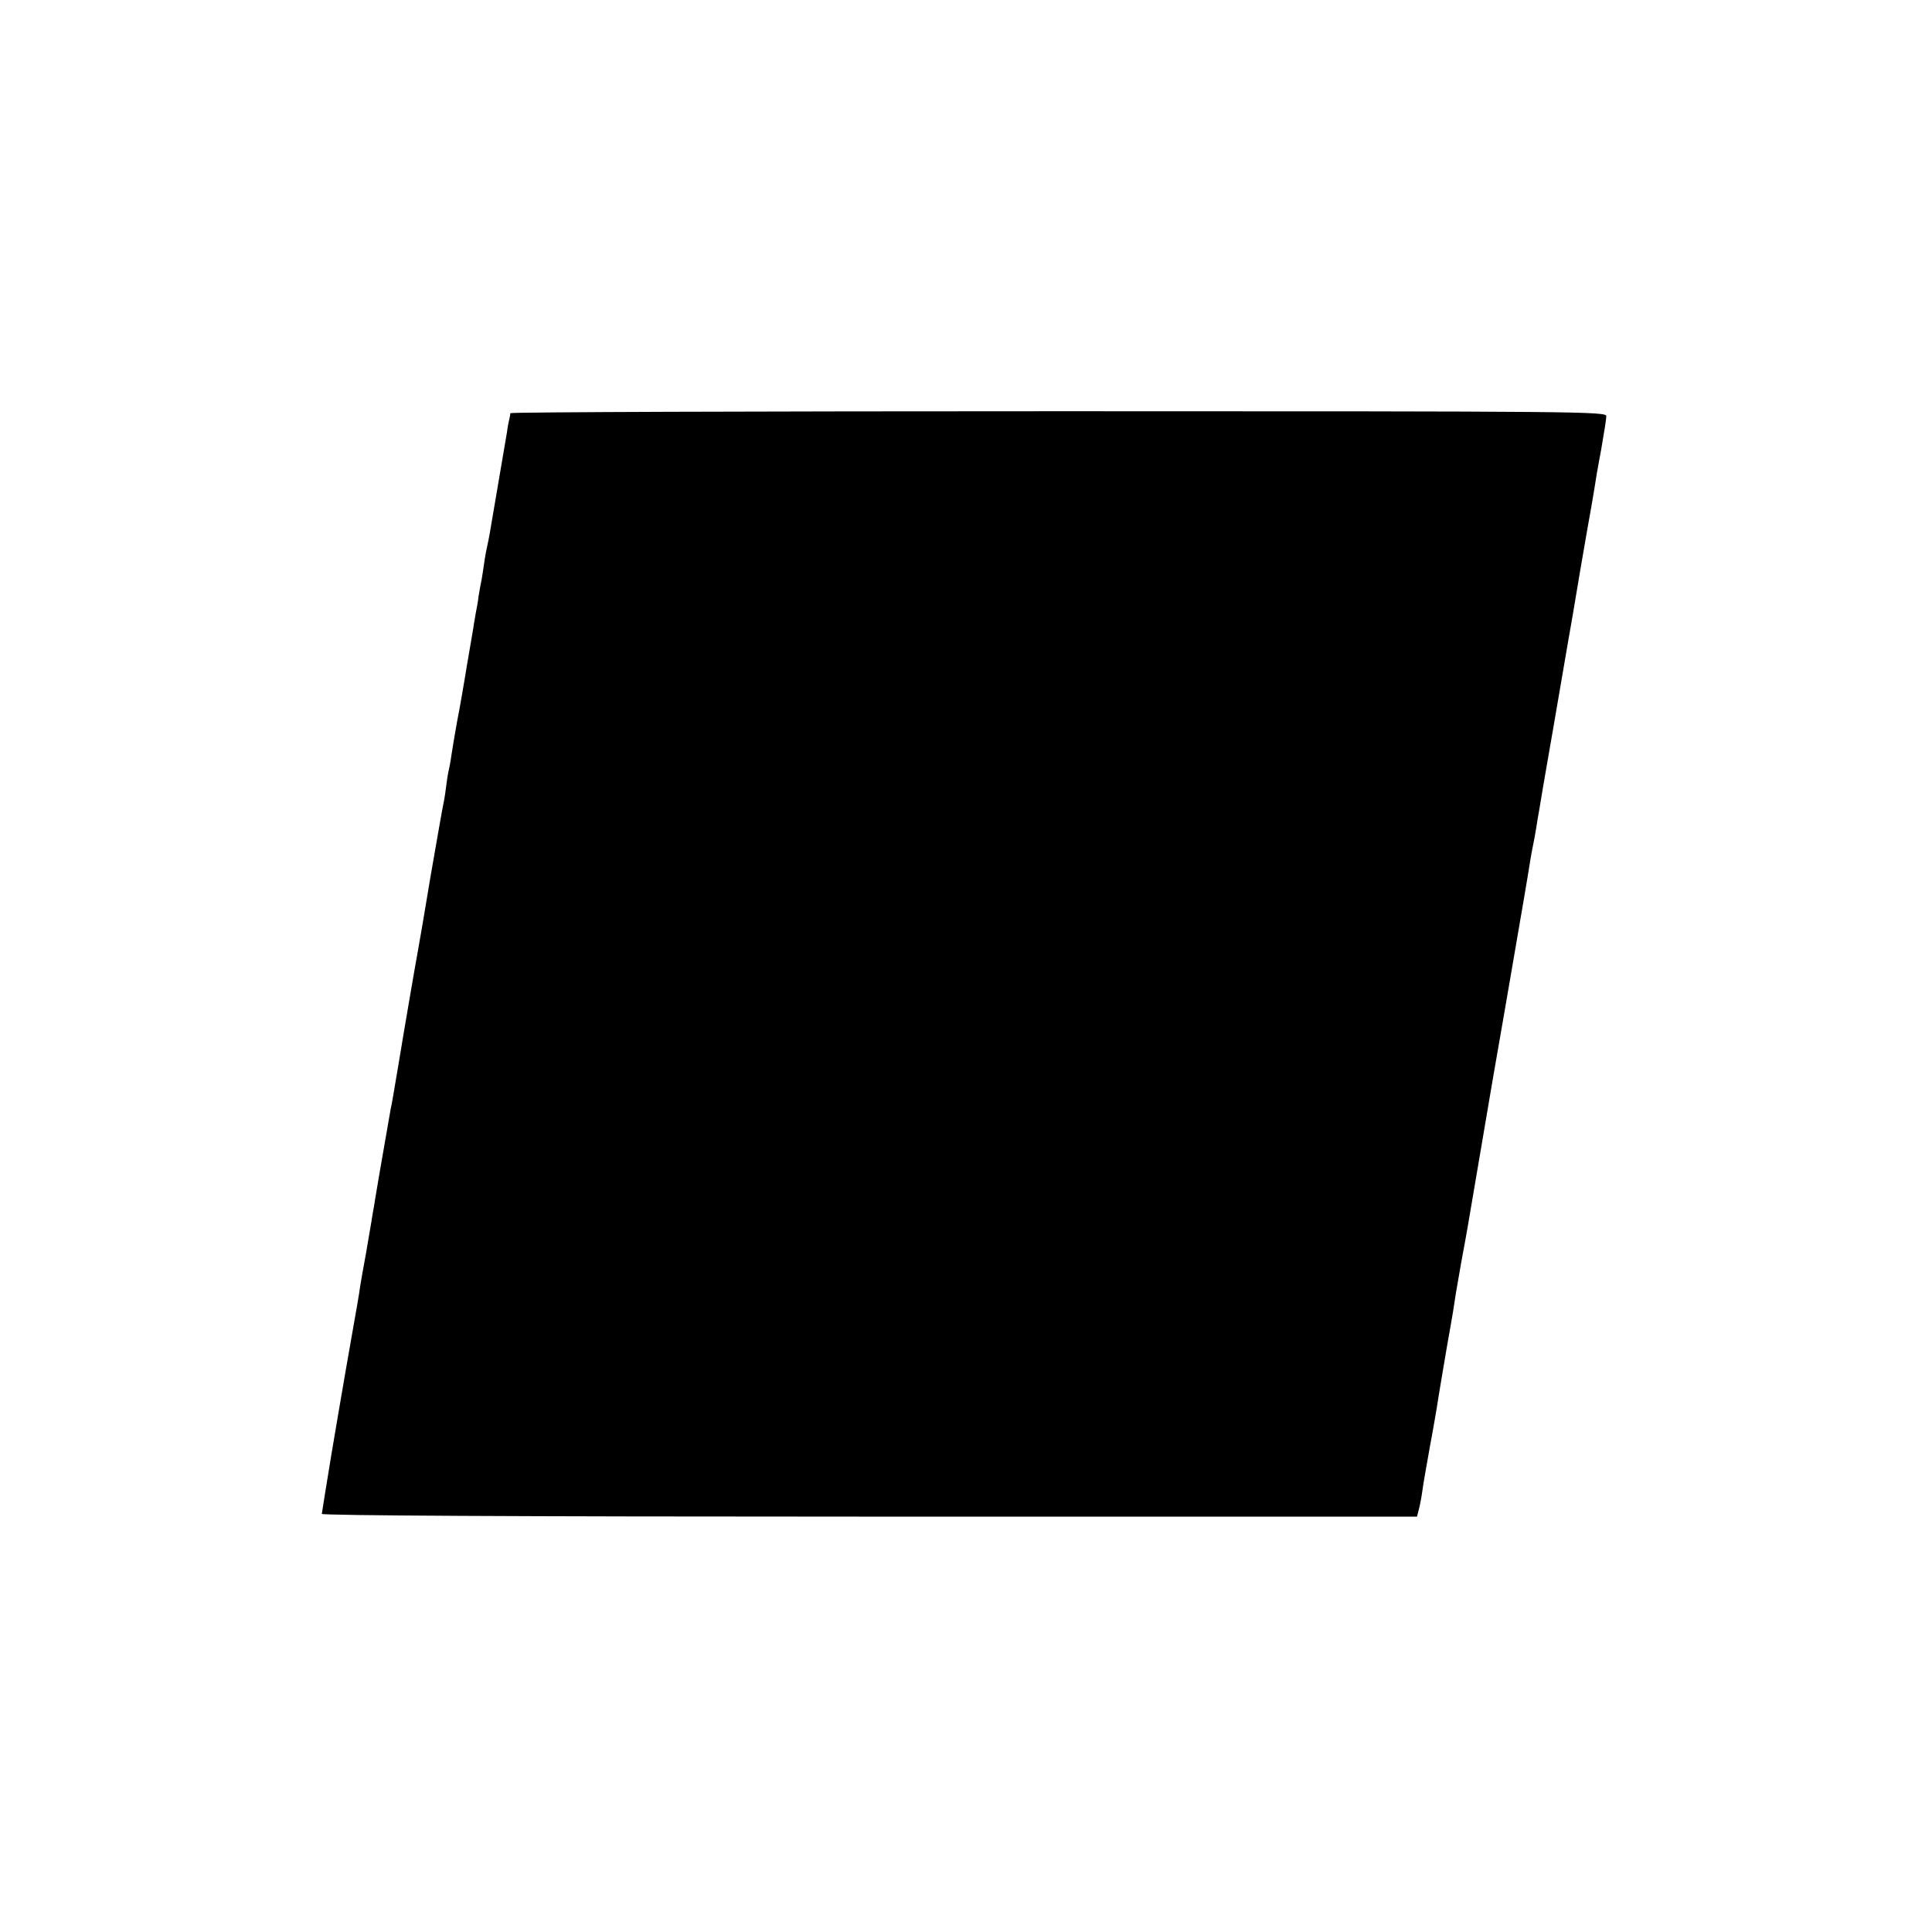 <?xml version="1.0" standalone="no"?>
<!DOCTYPE svg PUBLIC "-//W3C//DTD SVG 20010904//EN"
 "http://www.w3.org/TR/2001/REC-SVG-20010904/DTD/svg10.dtd">
<svg version="1.0" xmlns="http://www.w3.org/2000/svg"
 width="700pt" height="700pt" viewBox="0 0 700 700"
 preserveAspectRatio="xMidYMid meet">
<g transform="translate(0,700) scale(0.1,-0.1)"
fill="#000000" stroke="none">
<path d="M1849 5503 c0 -5 -2 -15 -4 -23 -2 -8 -6 -28 -8 -45 -11 -64 -58
-341 -63 -370 -3 -16 -7 -37 -9 -45 -2 -8 -7 -33 -10 -55 -3 -23 -8 -52 -10
-65 -3 -14 -8 -41 -11 -60 -2 -19 -7 -46 -10 -60 -2 -14 -7 -38 -9 -55 -8 -48
-15 -88 -19 -111 -2 -12 -7 -39 -10 -60 -6 -36 -20 -119 -30 -169 -7 -38 -19
-110 -21 -125 -1 -8 -4 -28 -8 -45 -4 -16 -9 -50 -12 -75 -3 -25 -8 -52 -10
-60 -2 -8 -22 -123 -45 -255 -22 -132 -42 -251 -45 -265 -6 -31 -51 -293 -71
-415 -22 -130 -23 -138 -28 -160 -2 -11 -11 -63 -20 -115 -9 -52 -18 -104 -20
-115 -2 -11 -7 -40 -11 -65 -4 -25 -9 -52 -10 -61 -2 -9 -6 -33 -9 -53 -3 -19
-13 -75 -21 -123 -9 -49 -18 -99 -20 -113 -3 -24 -13 -82 -34 -200 -17 -95
-77 -446 -85 -500 -5 -29 -11 -68 -20 -125 0 -6 684 -10 1983 -10 l1985 0 7
27 c4 15 10 47 13 70 3 24 16 95 27 158 12 63 22 124 24 135 4 29 44 266 49
291 5 26 15 87 21 129 3 17 12 68 20 115 9 47 18 99 21 115 8 47 61 358 94
553 17 97 33 191 36 207 3 17 14 82 25 145 39 225 68 396 73 430 3 19 8 46 11
60 3 14 8 41 11 60 3 19 7 46 10 60 2 14 26 156 54 315 27 160 52 301 54 315
3 14 21 120 40 235 20 116 38 221 41 235 2 13 7 42 11 65 3 22 14 87 25 144
10 58 19 113 19 123 0 17 -77 18 -1985 18 -1092 0 -1985 -3 -1986 -7z"/>
</g>
</svg>